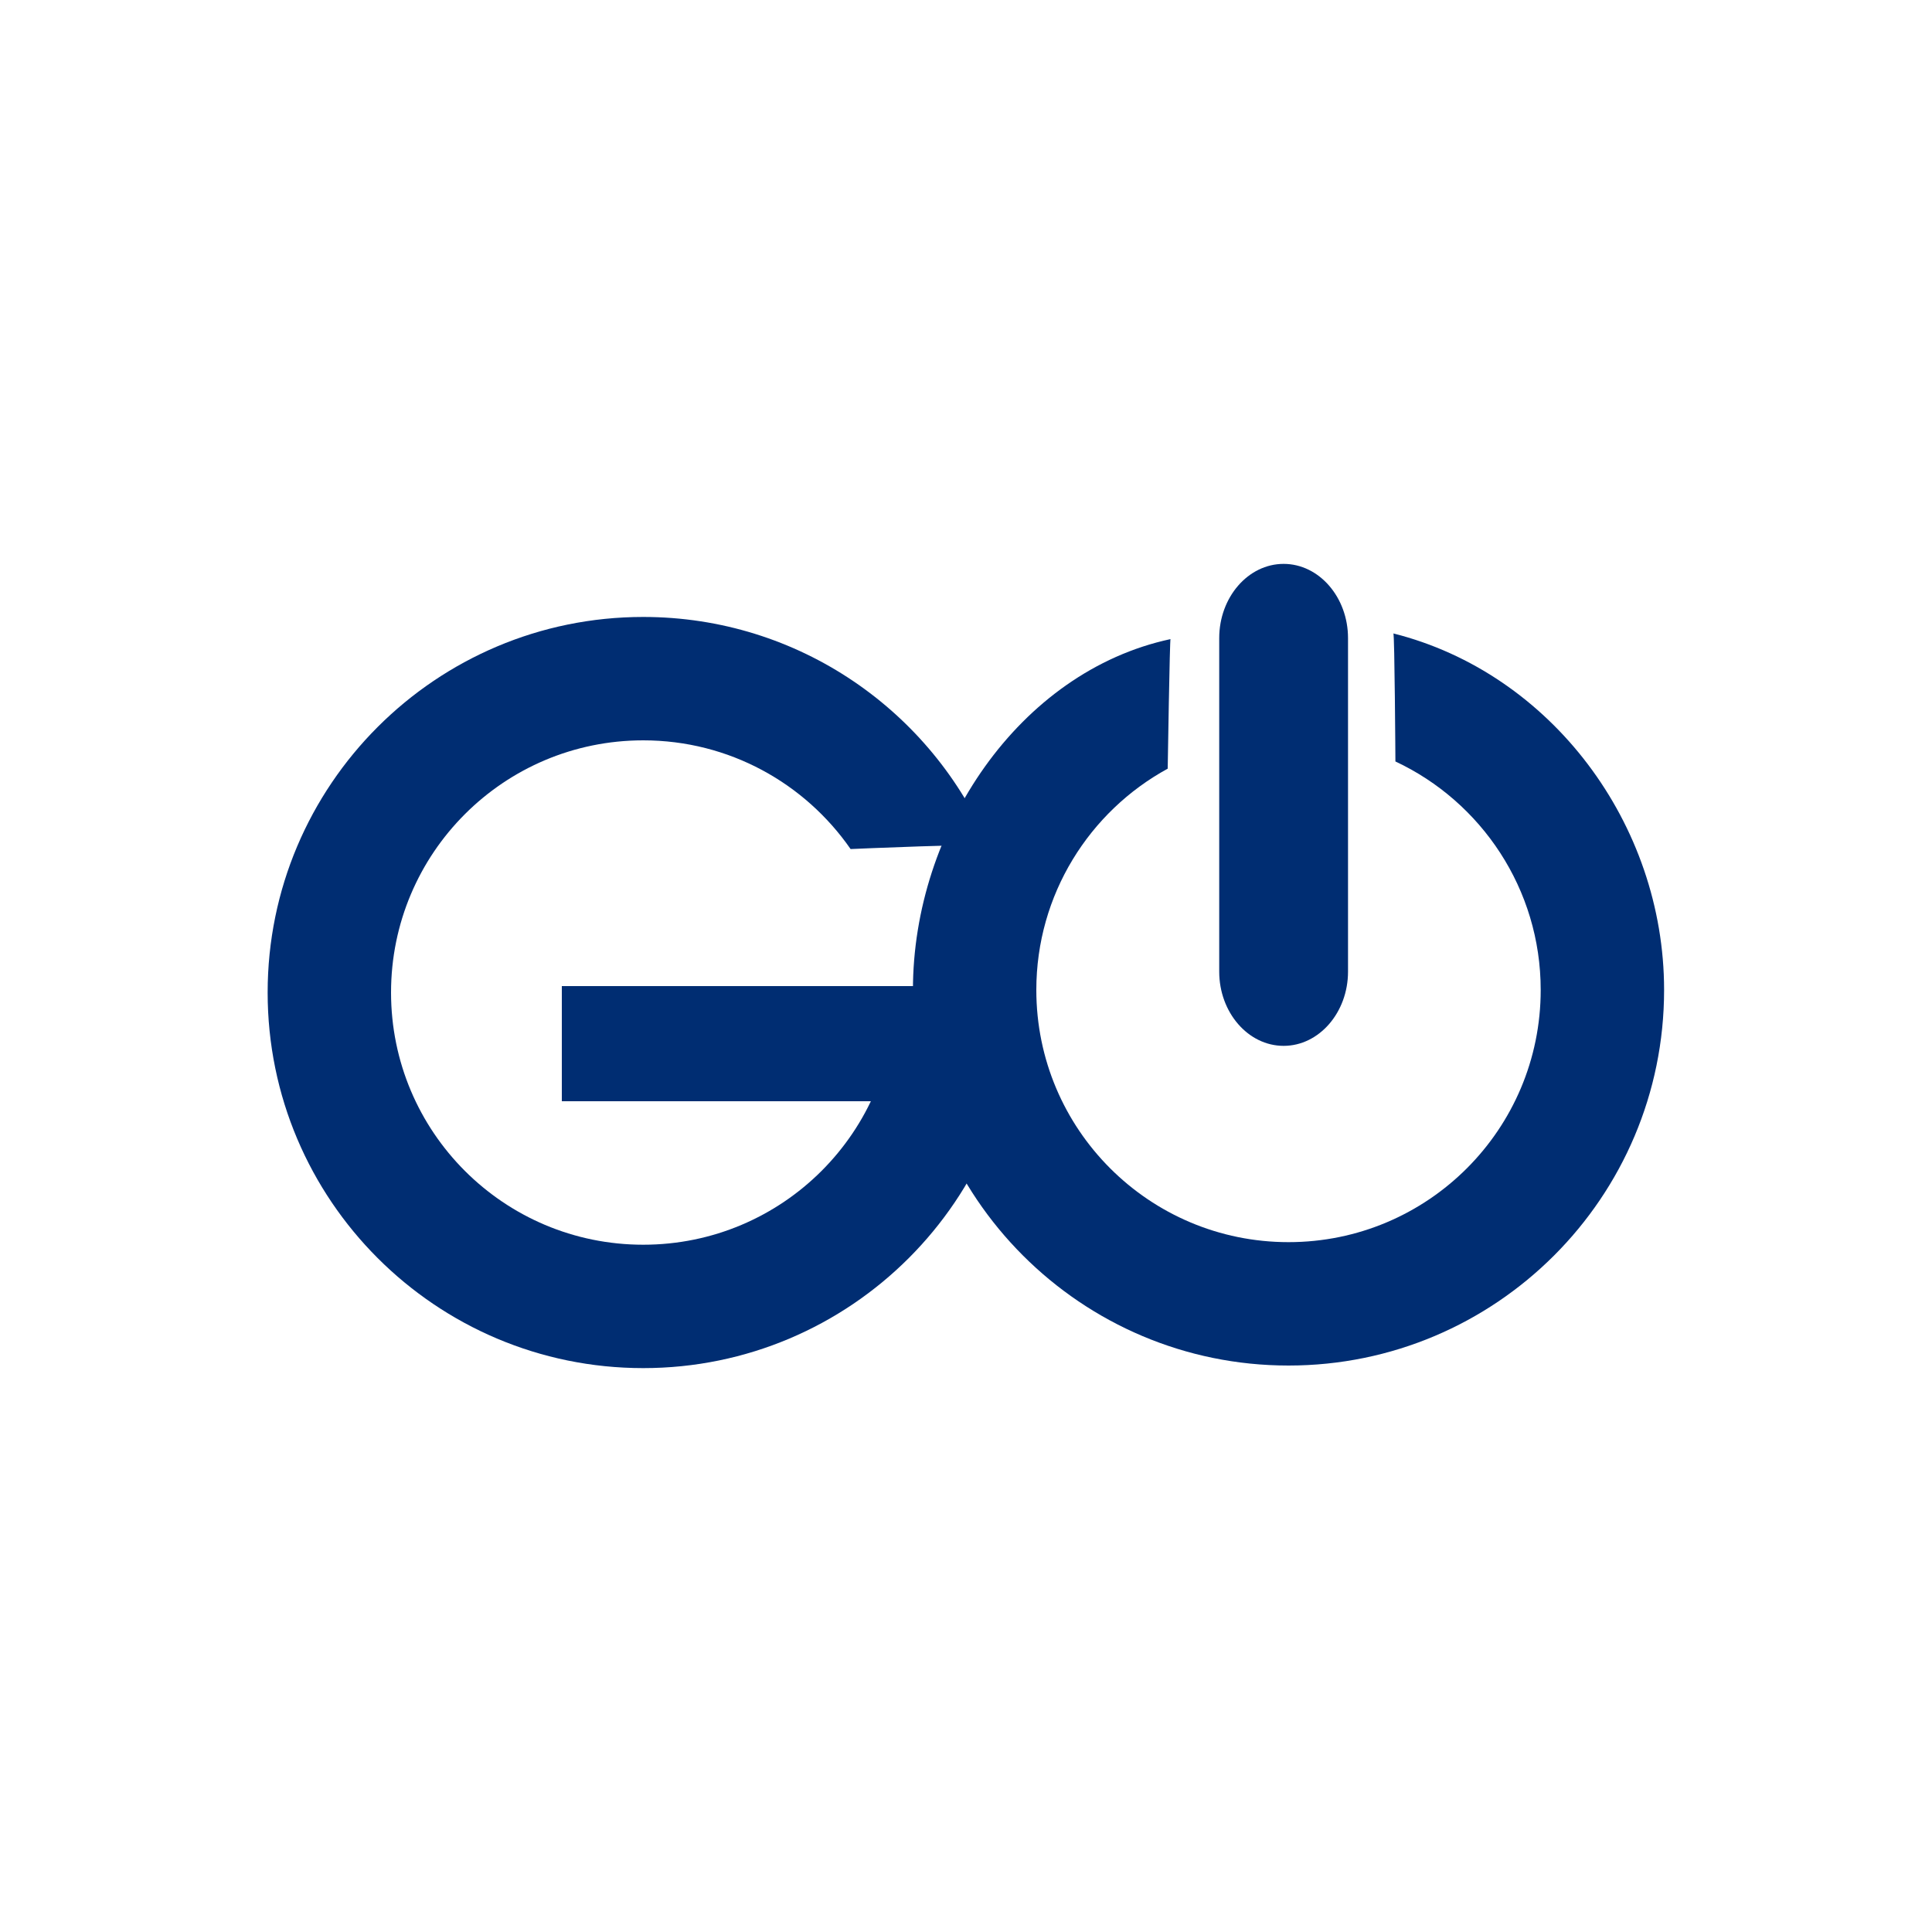 <?xml version="1.0" encoding="UTF-8"?><svg id="a" xmlns="http://www.w3.org/2000/svg" width="75" height="75" viewBox="0 0 75 75"><path d="M54.09,24.59c6.12,1.54,10.51,7.39,10.51,13.84,0,8.05-6.53,14.58-14.58,14.58s-14.58-6.53-14.58-14.58c0-6.22,4.12-12.36,10-13.62-.03-.08-.11,5.03-.11,5.03-3.04,1.66-5.1,4.89-5.1,8.59,0,5.41,4.38,9.79,9.79,9.79s9.79-4.38,9.79-9.79c0-3.92-2.31-7.31-5.64-8.87,0,0-.03-4.98-.08-4.97Z" fill="#002d72"/><path d="M39.55,38.53c0,8.05-6.53,14.58-14.58,14.58s-14.58-6.53-14.58-14.58,6.53-14.58,14.58-14.58c6.04,0,11.22,3.67,13.43,8.9.01-.13-5.38.11-5.38.11-1.77-2.55-4.71-4.22-8.05-4.22-5.41,0-9.79,4.38-9.79,9.79s4.38,9.79,9.79,9.79,9.79-4.38,9.79-9.79c0,0,5.01-.23,4.79,0Z" fill="#002d72"/><rect x="21.81" y="38.28" width="15.88" height="4.47" fill="#002d72"/><path d="M52.33,37.72c0,1.58-1.12,2.88-2.5,2.88s-2.5-1.3-2.5-2.88v-12.95c0-1.58,1.12-2.88,2.5-2.88s2.5,1.3,2.5,2.88v12.95Z" fill="#002d72"/></svg>